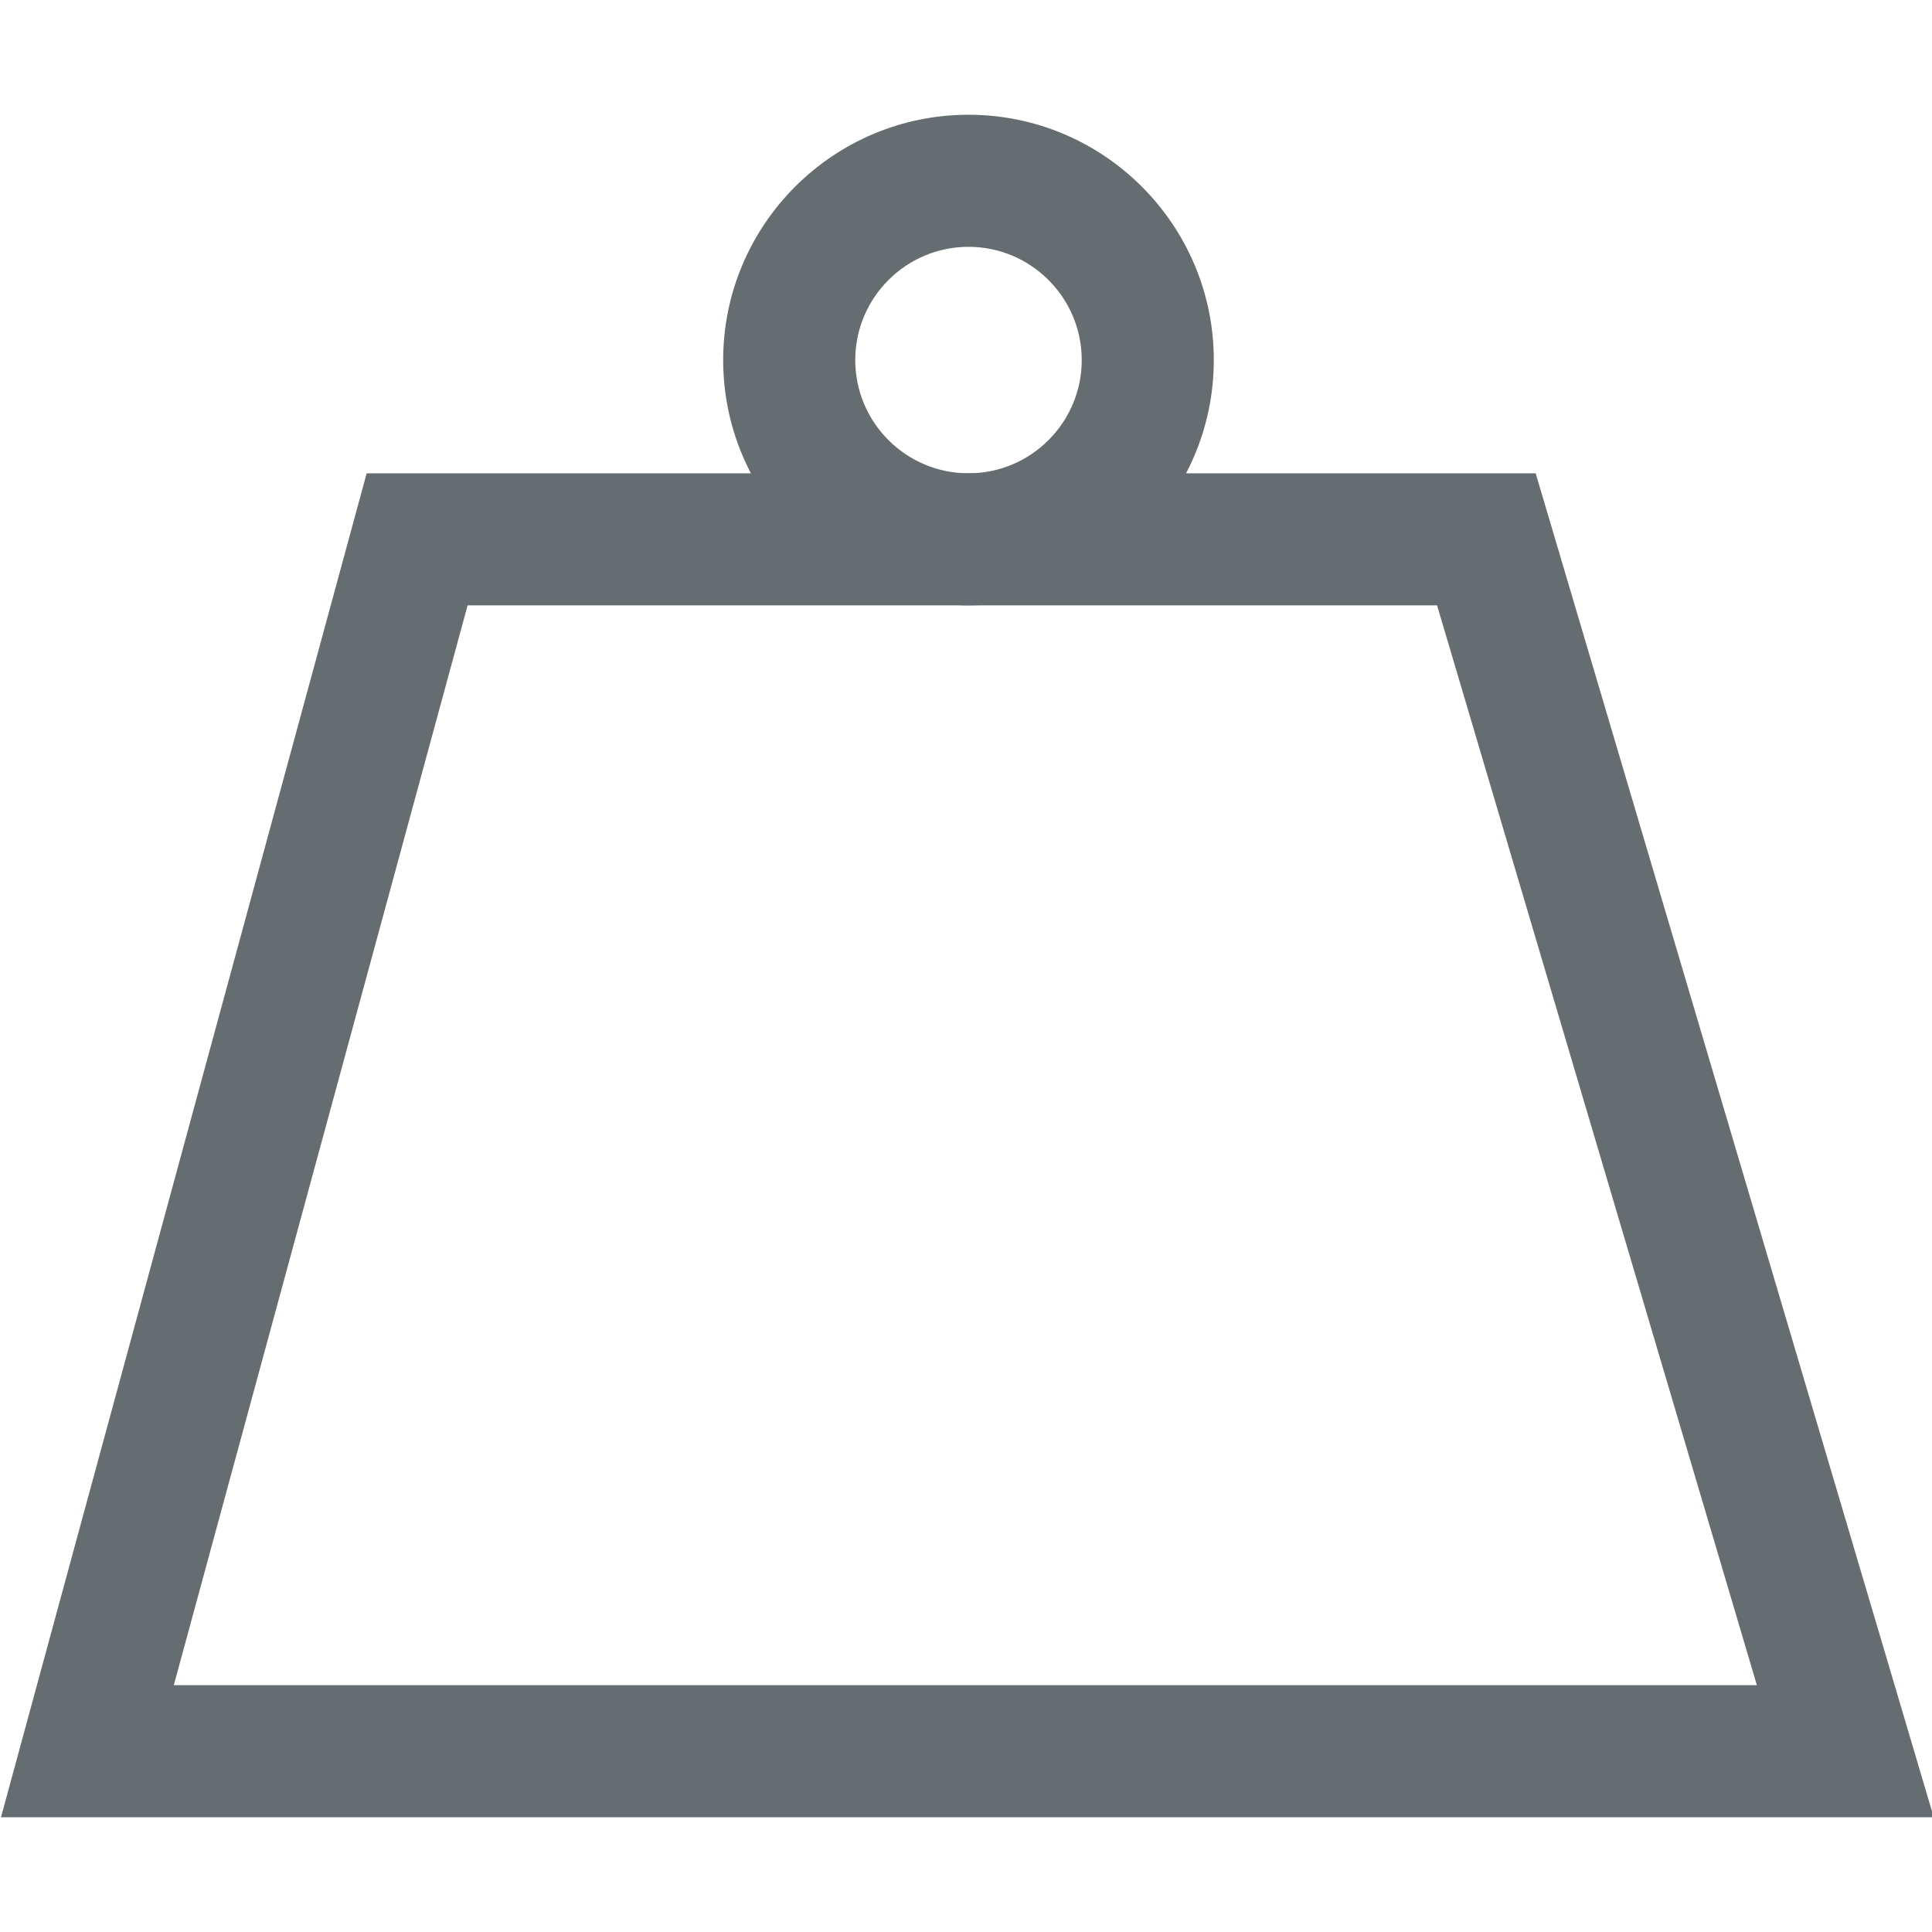 <?xml version="1.0" encoding="UTF-8"?>
<svg id="Laag_1" data-name="Laag 1" xmlns="http://www.w3.org/2000/svg" viewBox="0 0 512 512">
  <defs>
    <style>
      .cls-1 {
        fill: #666d70;
      }
    </style>
  </defs>
  <path class="cls-1" d="M512.46,481.59H.26L97.17,125.43H406.97l105.49,356.16ZM46.06,446.59H465.59l-84.75-286.16H123.92L46.06,446.59Z"/>
  <path class="cls-1" d="M256.66,160.43c-35.85,0-65.01-29.16-65.01-65.01s29.16-65.01,65.01-65.01,65.01,29.16,65.01,65.01-29.16,65.01-65.01,65.01Zm0-95.02c-16.55,0-30.01,13.46-30.01,30.01s13.46,30.01,30.01,30.01,30.01-13.46,30.01-30.01-13.46-30.01-30.01-30.01Z"/>
</svg>